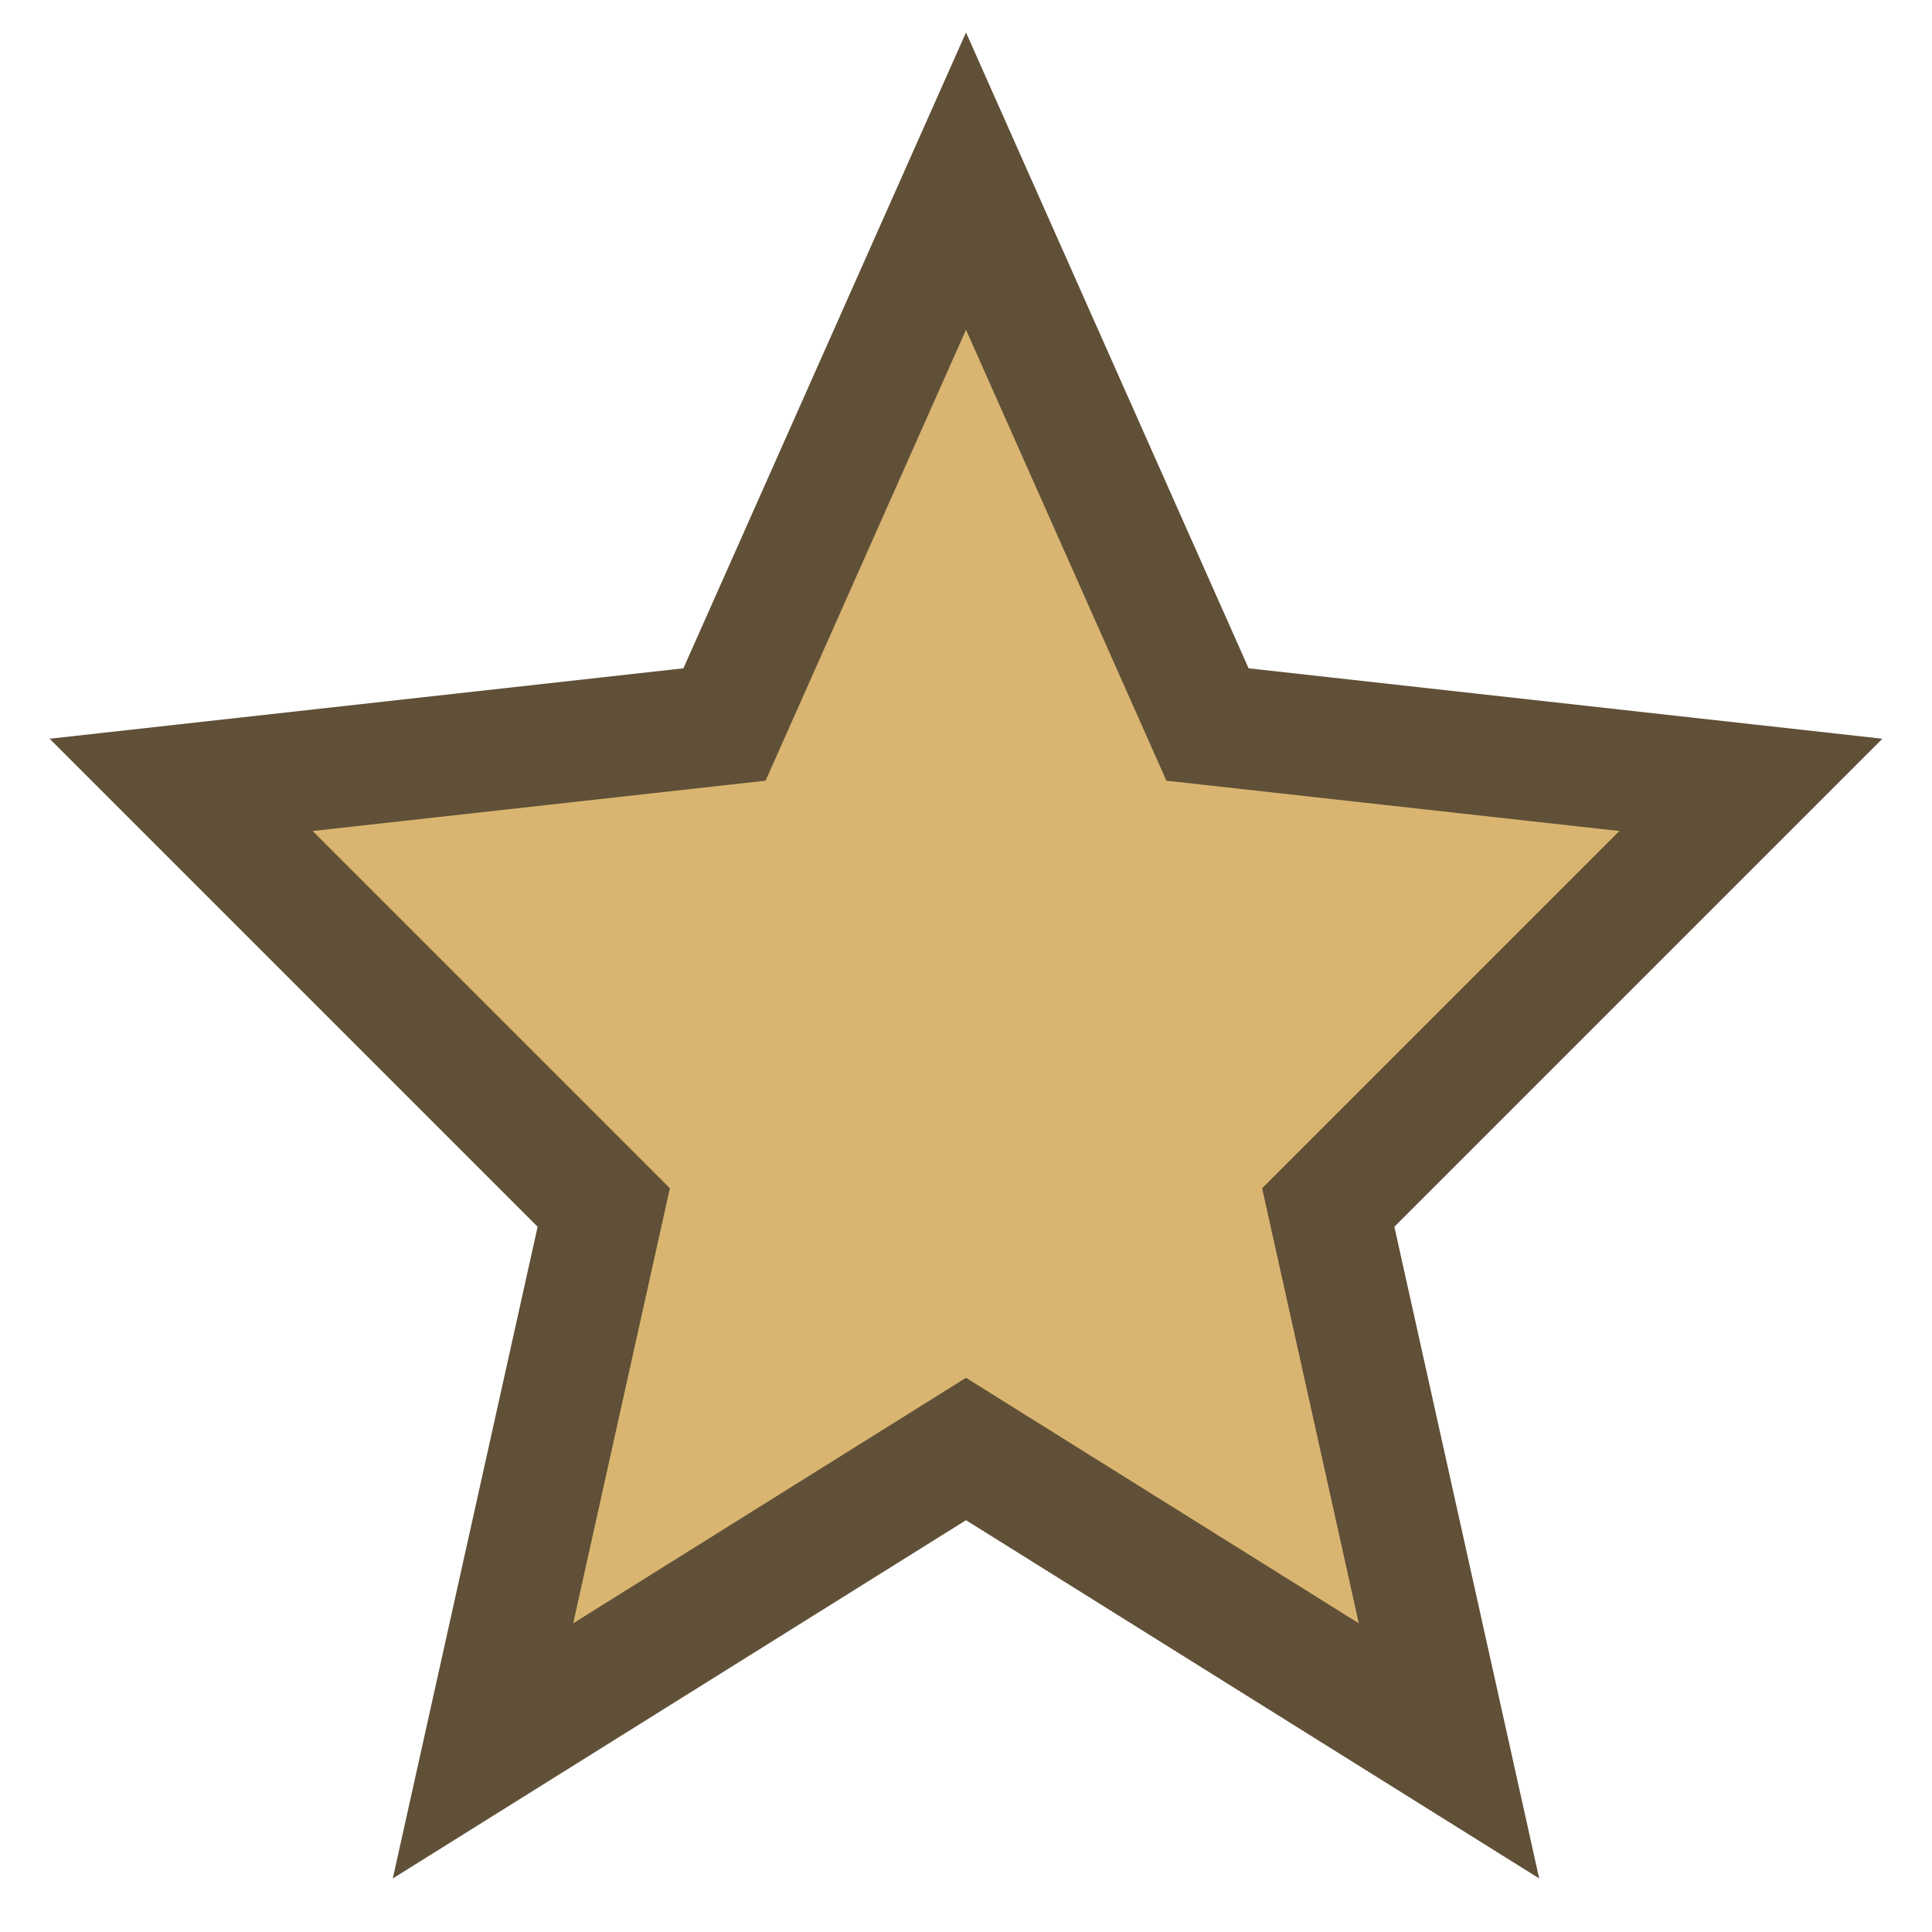 <?xml version="1.0" encoding="UTF-8"?>
<svg xmlns="http://www.w3.org/2000/svg" width="32" height="32" viewBox="0 0 32 32"><polygon points="16,3 20,12 29,13 22,20 24,29 16,24 8,29 10,20 3,13 12,12" fill="#D9B571" stroke="#605037" stroke-width="2"/></svg>